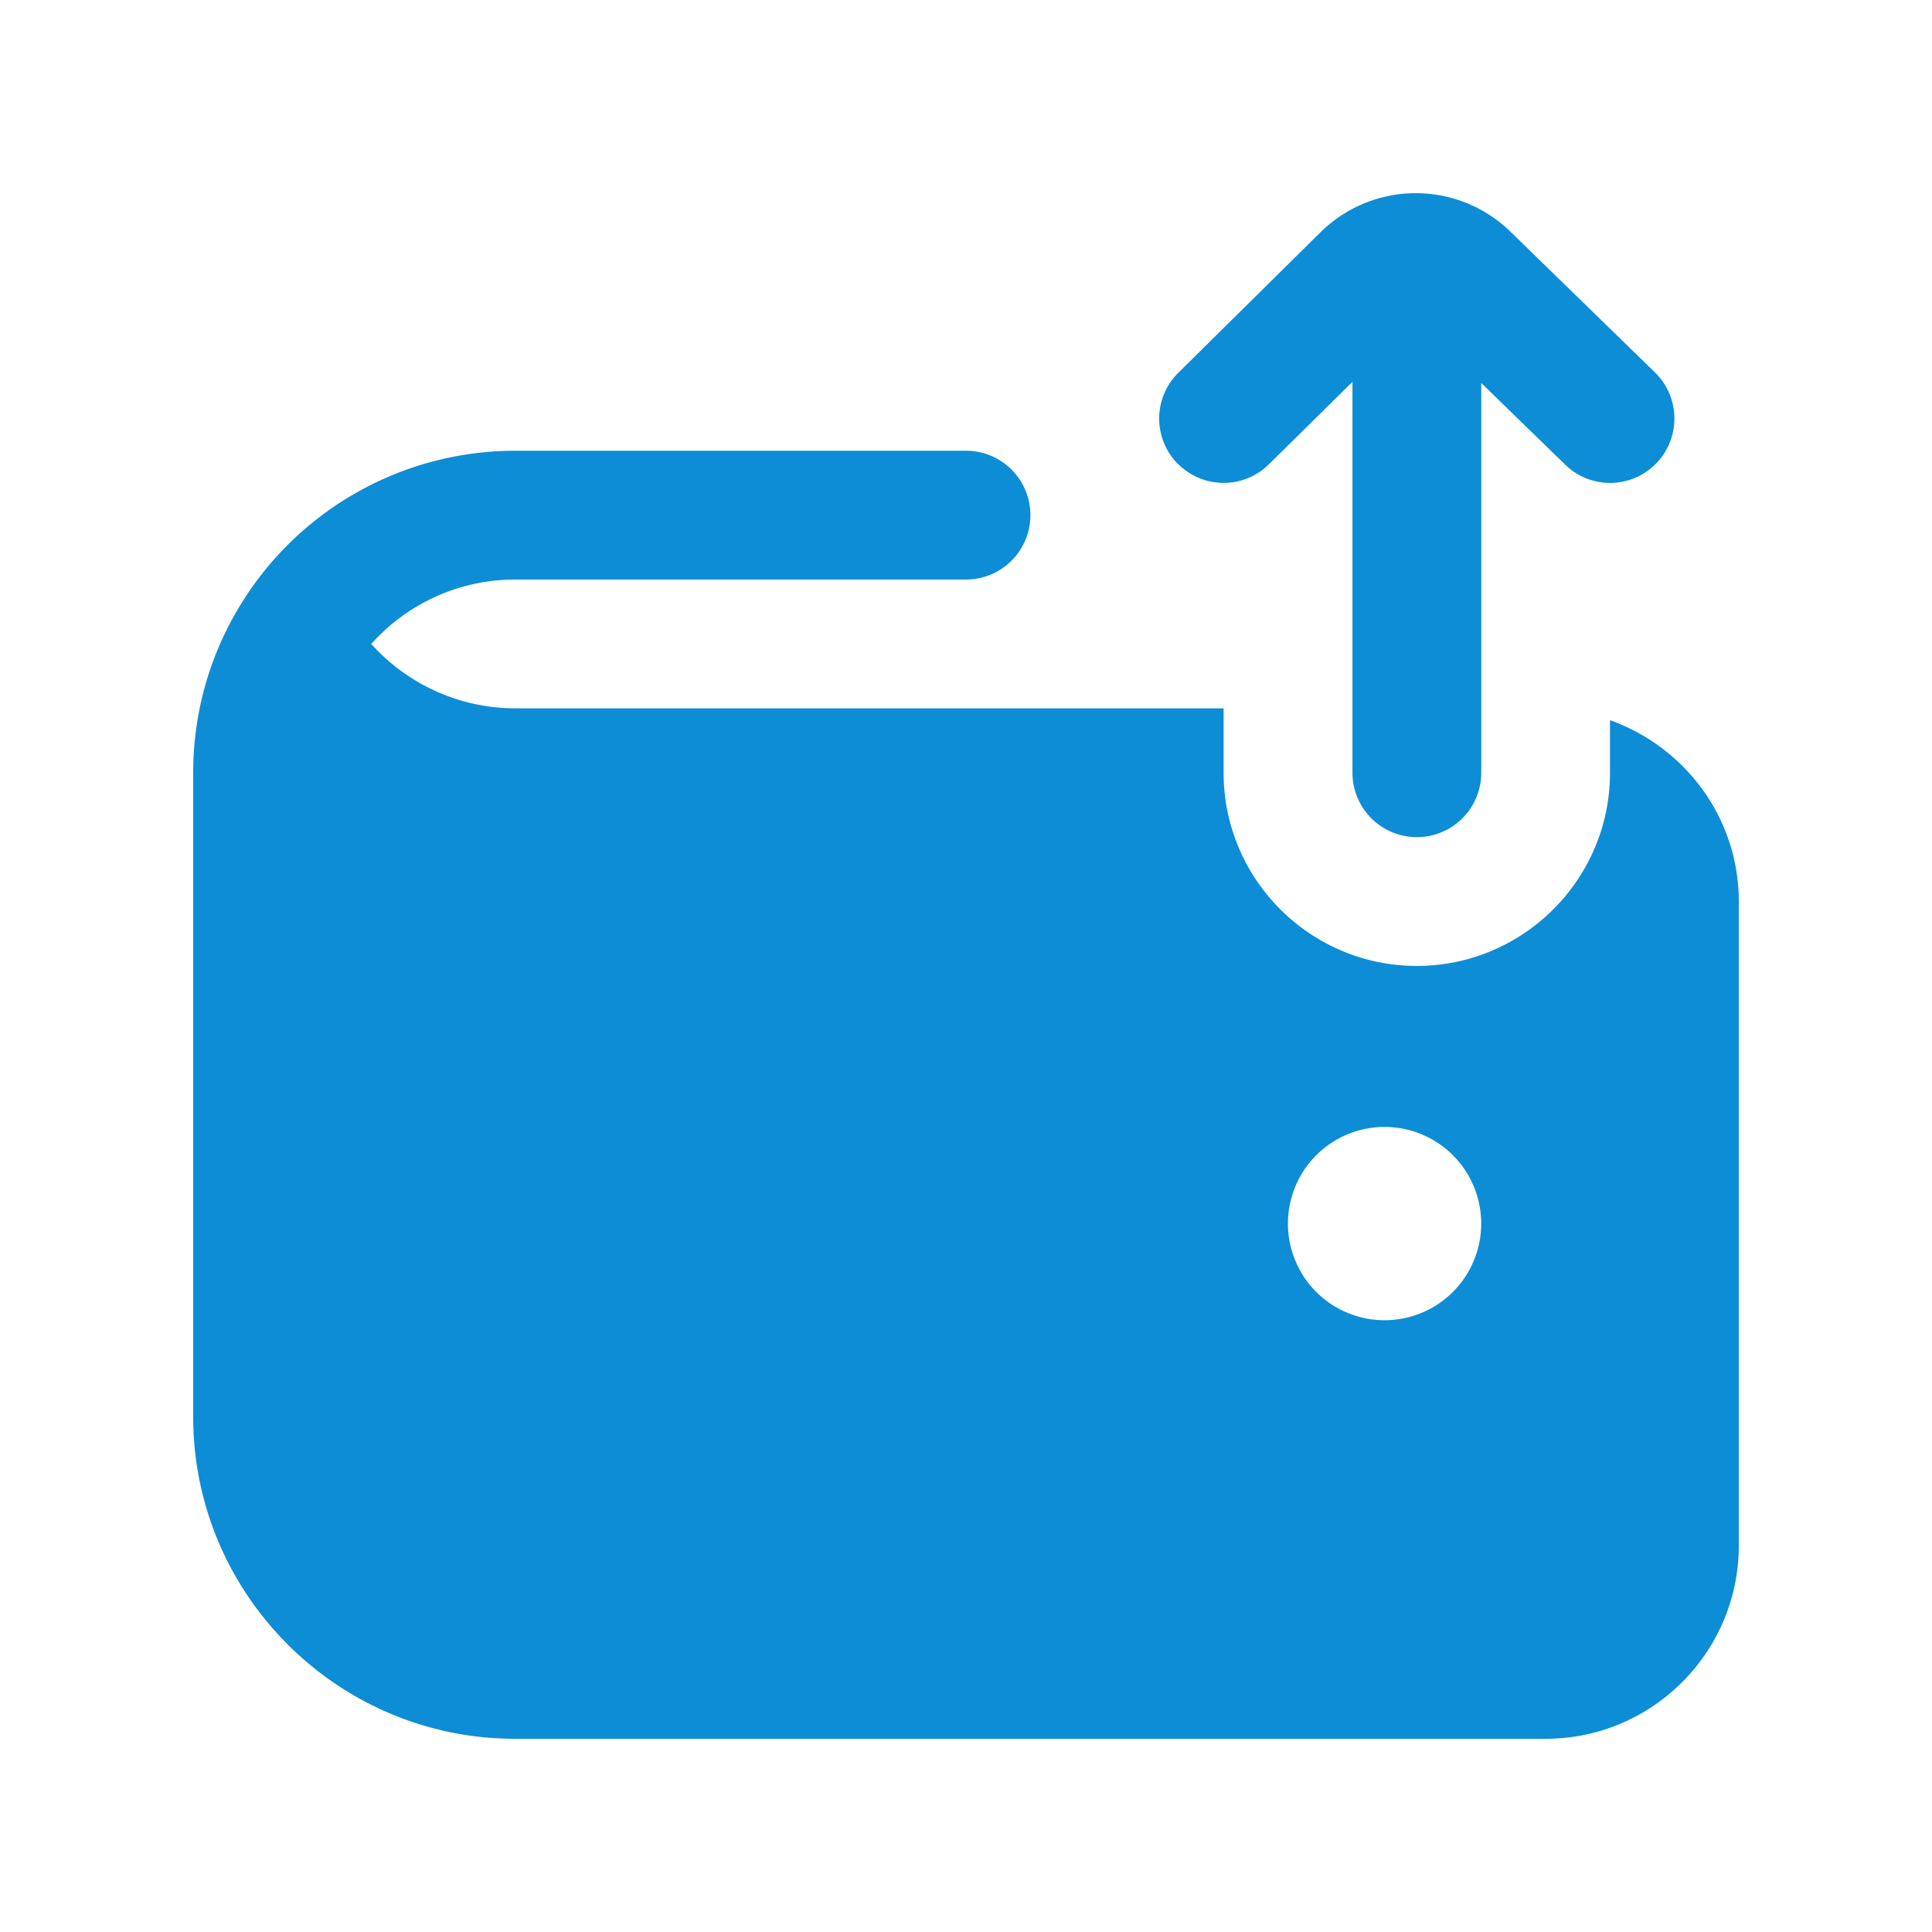 <svg xmlns="http://www.w3.org/2000/svg" width="30" height="30" fill="none"><path fill="#0D8DD6" d="M18.288 7.202a1 1 0 0 1 .009-1.414l2.204-2.178a2.107 2.107 0 0 1 2.97.004l2.227 2.169a1 1 0 0 1-.697 1.716 1 1 0 0 1-.697-.284l-1.303-1.268v6.052a1 1 0 1 1-2 0v-6.07l-1.297 1.28a1 1 0 0 1-1.415-.008zM27 13.999v10C27 25.655 25.654 27 24 27H8c-2.757 0-5-2.243-5-5V11.999a4.97 4.97 0 0 1 .706-2.56A5 5 0 0 1 8 6.999h7a1 1 0 1 1 0 2H8c-.887 0-1.686.387-2.235 1 .563.628 1.376 1 2.235 1h11v1c0 1.654 1.346 3 3 3s3-1.346 3-3v-.816c1.161.414 2 1.514 2 2.816m-4 5a1.5 1.5 0 1 0-3.001.001A1.5 1.5 0 0 0 23 19"/></svg>
